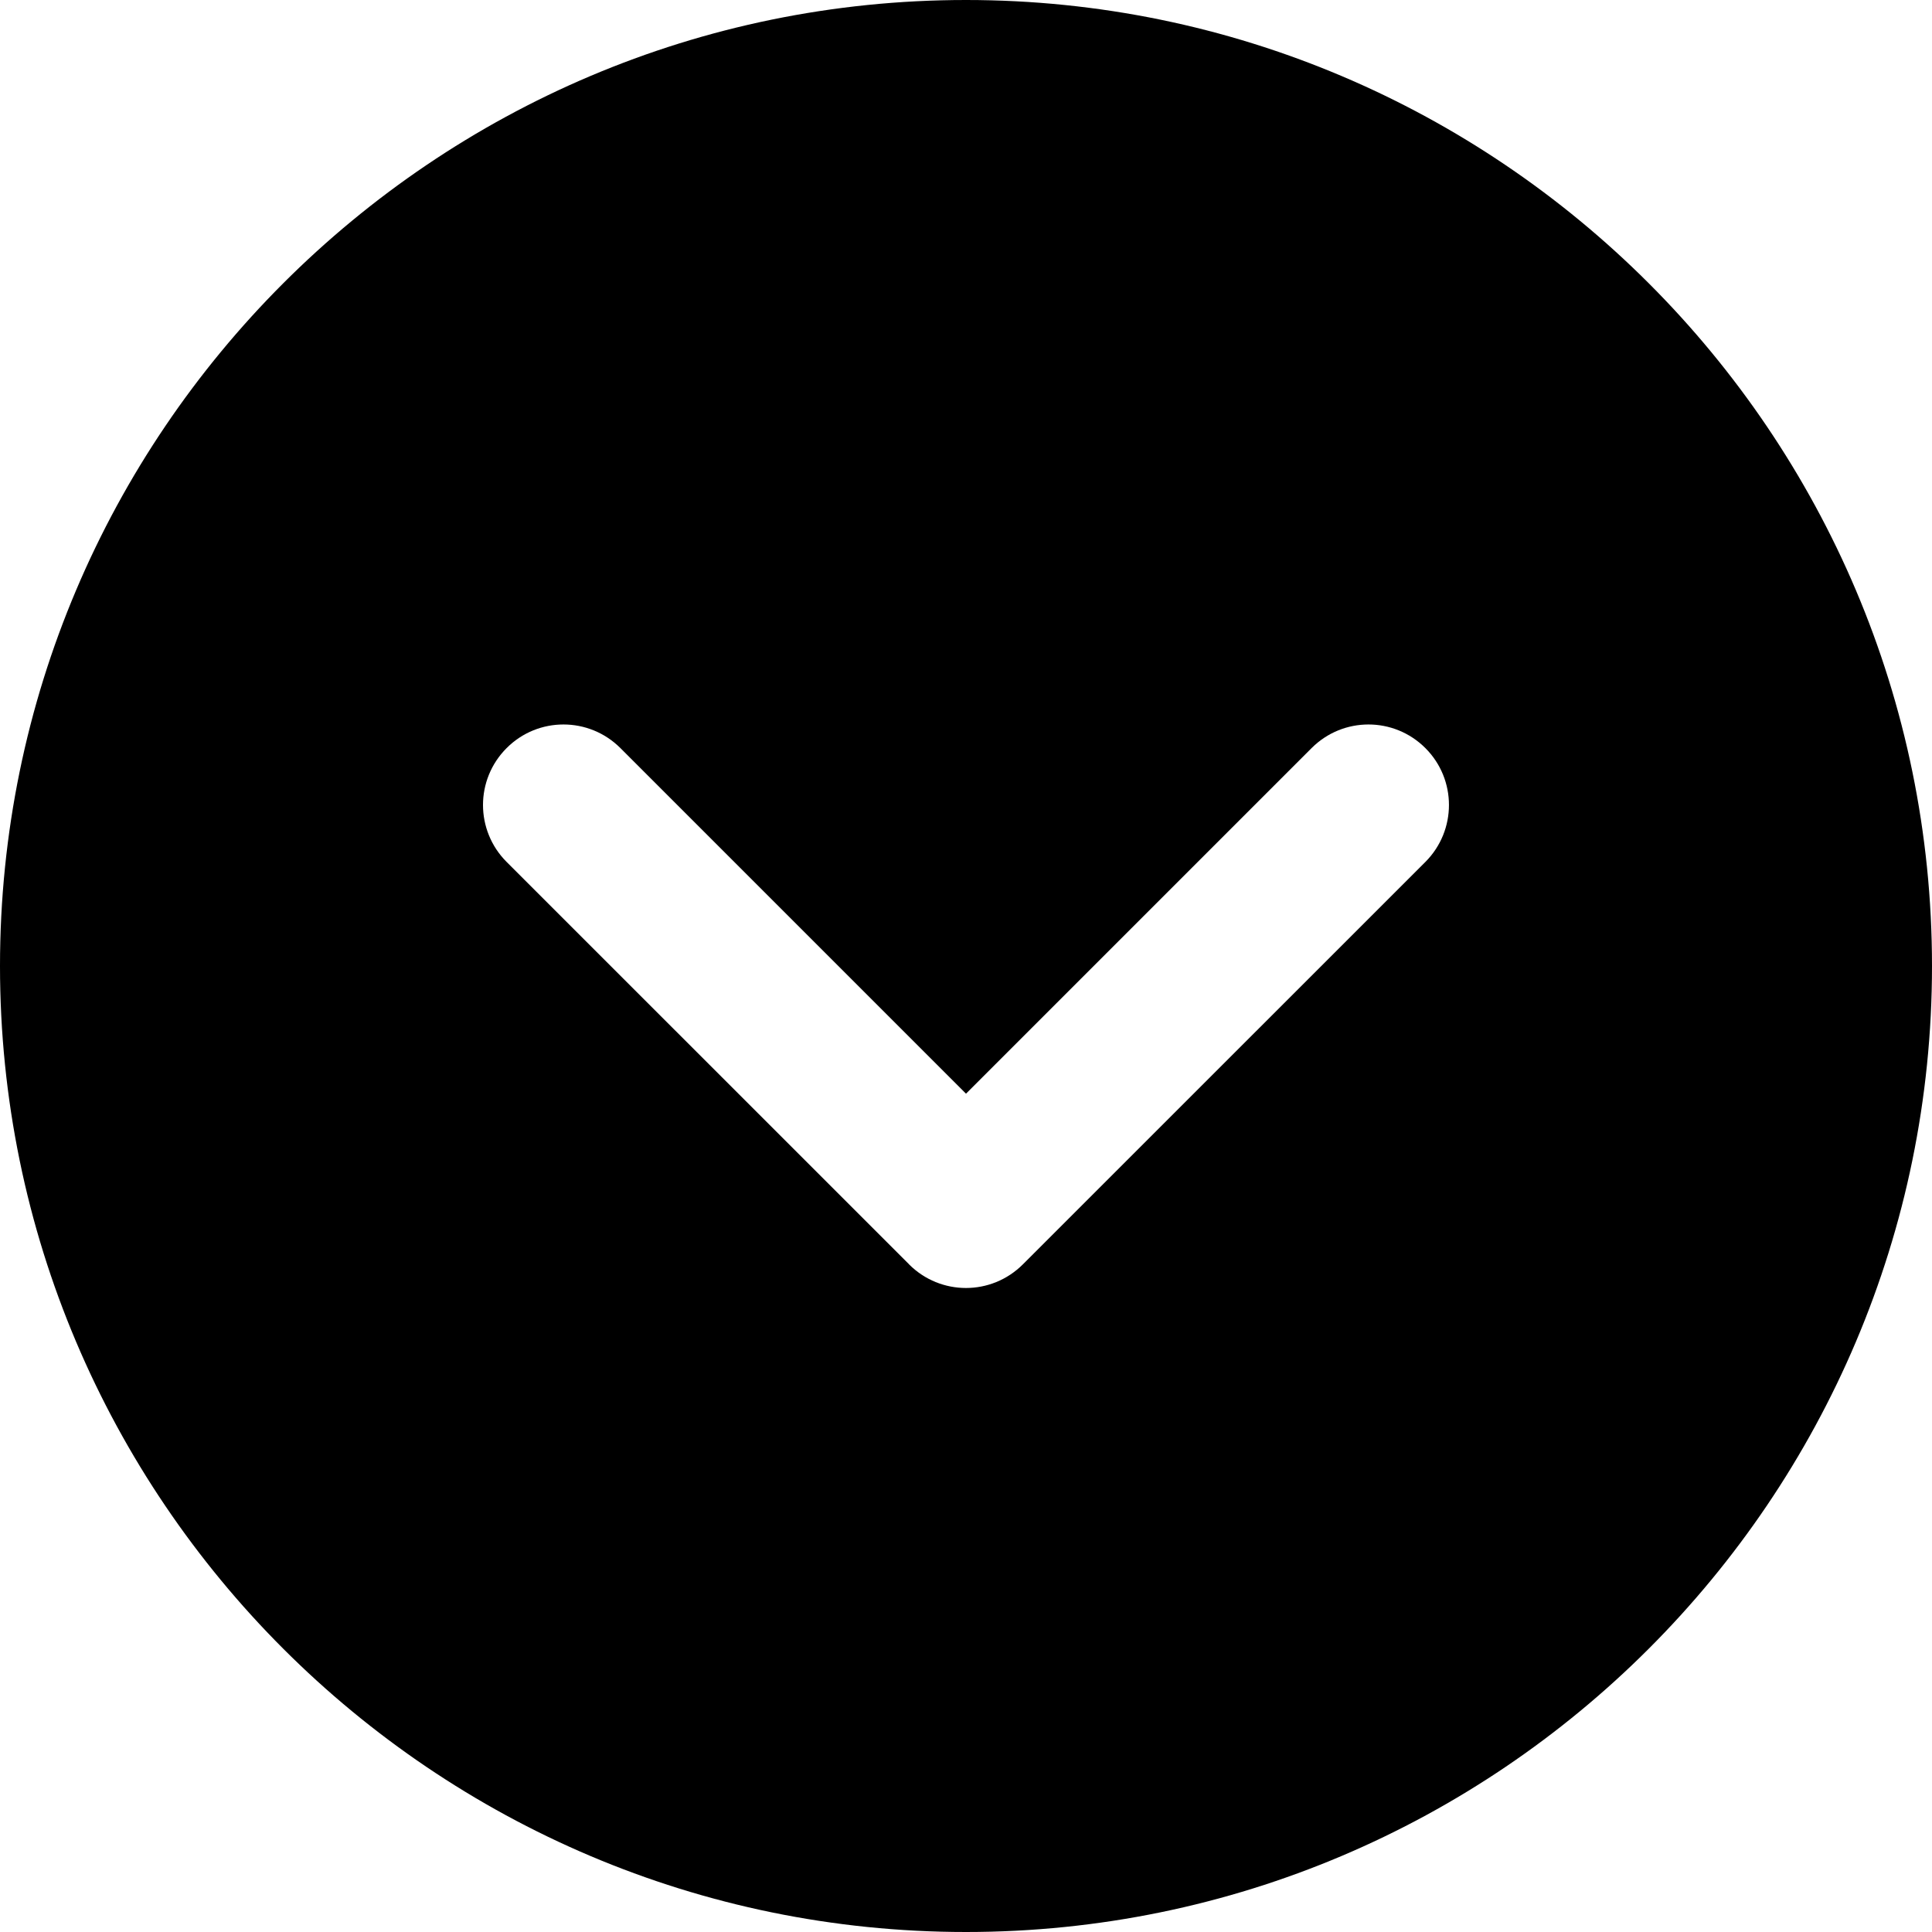 <svg width="23" height="23" viewBox="0 0 23 23" fill="none" xmlns="http://www.w3.org/2000/svg">
<g clip-path="url(#clip0_23_897)">
<path d="M23 11.5C23 5.159 17.841 -2.255e-07 11.5 -5.02681e-07C5.159 -7.79862e-07 -2.255e-07 5.159 -5.02681e-07 11.5C-7.79862e-07 17.841 5.159 23 11.5 23C17.841 23 23 17.841 23 11.5ZM10.823 15.052L6.031 10.261C5.844 10.074 5.75 9.828 5.75 9.583C5.75 9.338 5.844 9.093 6.031 8.906C6.405 8.531 7.011 8.531 7.386 8.906L11.5 13.02L15.614 8.906C15.989 8.531 16.594 8.531 16.969 8.906C17.343 9.28 17.343 9.886 16.969 10.261L12.177 15.052C11.802 15.427 11.197 15.427 10.822 15.052L10.823 15.052Z" fill="black"/>
</g>
<defs>
<clipPath id="clip0_23_897">
<rect width="23" height="23" fill="white" transform="translate(23) rotate(90)"/>
</clipPath>
</defs>
</svg>

